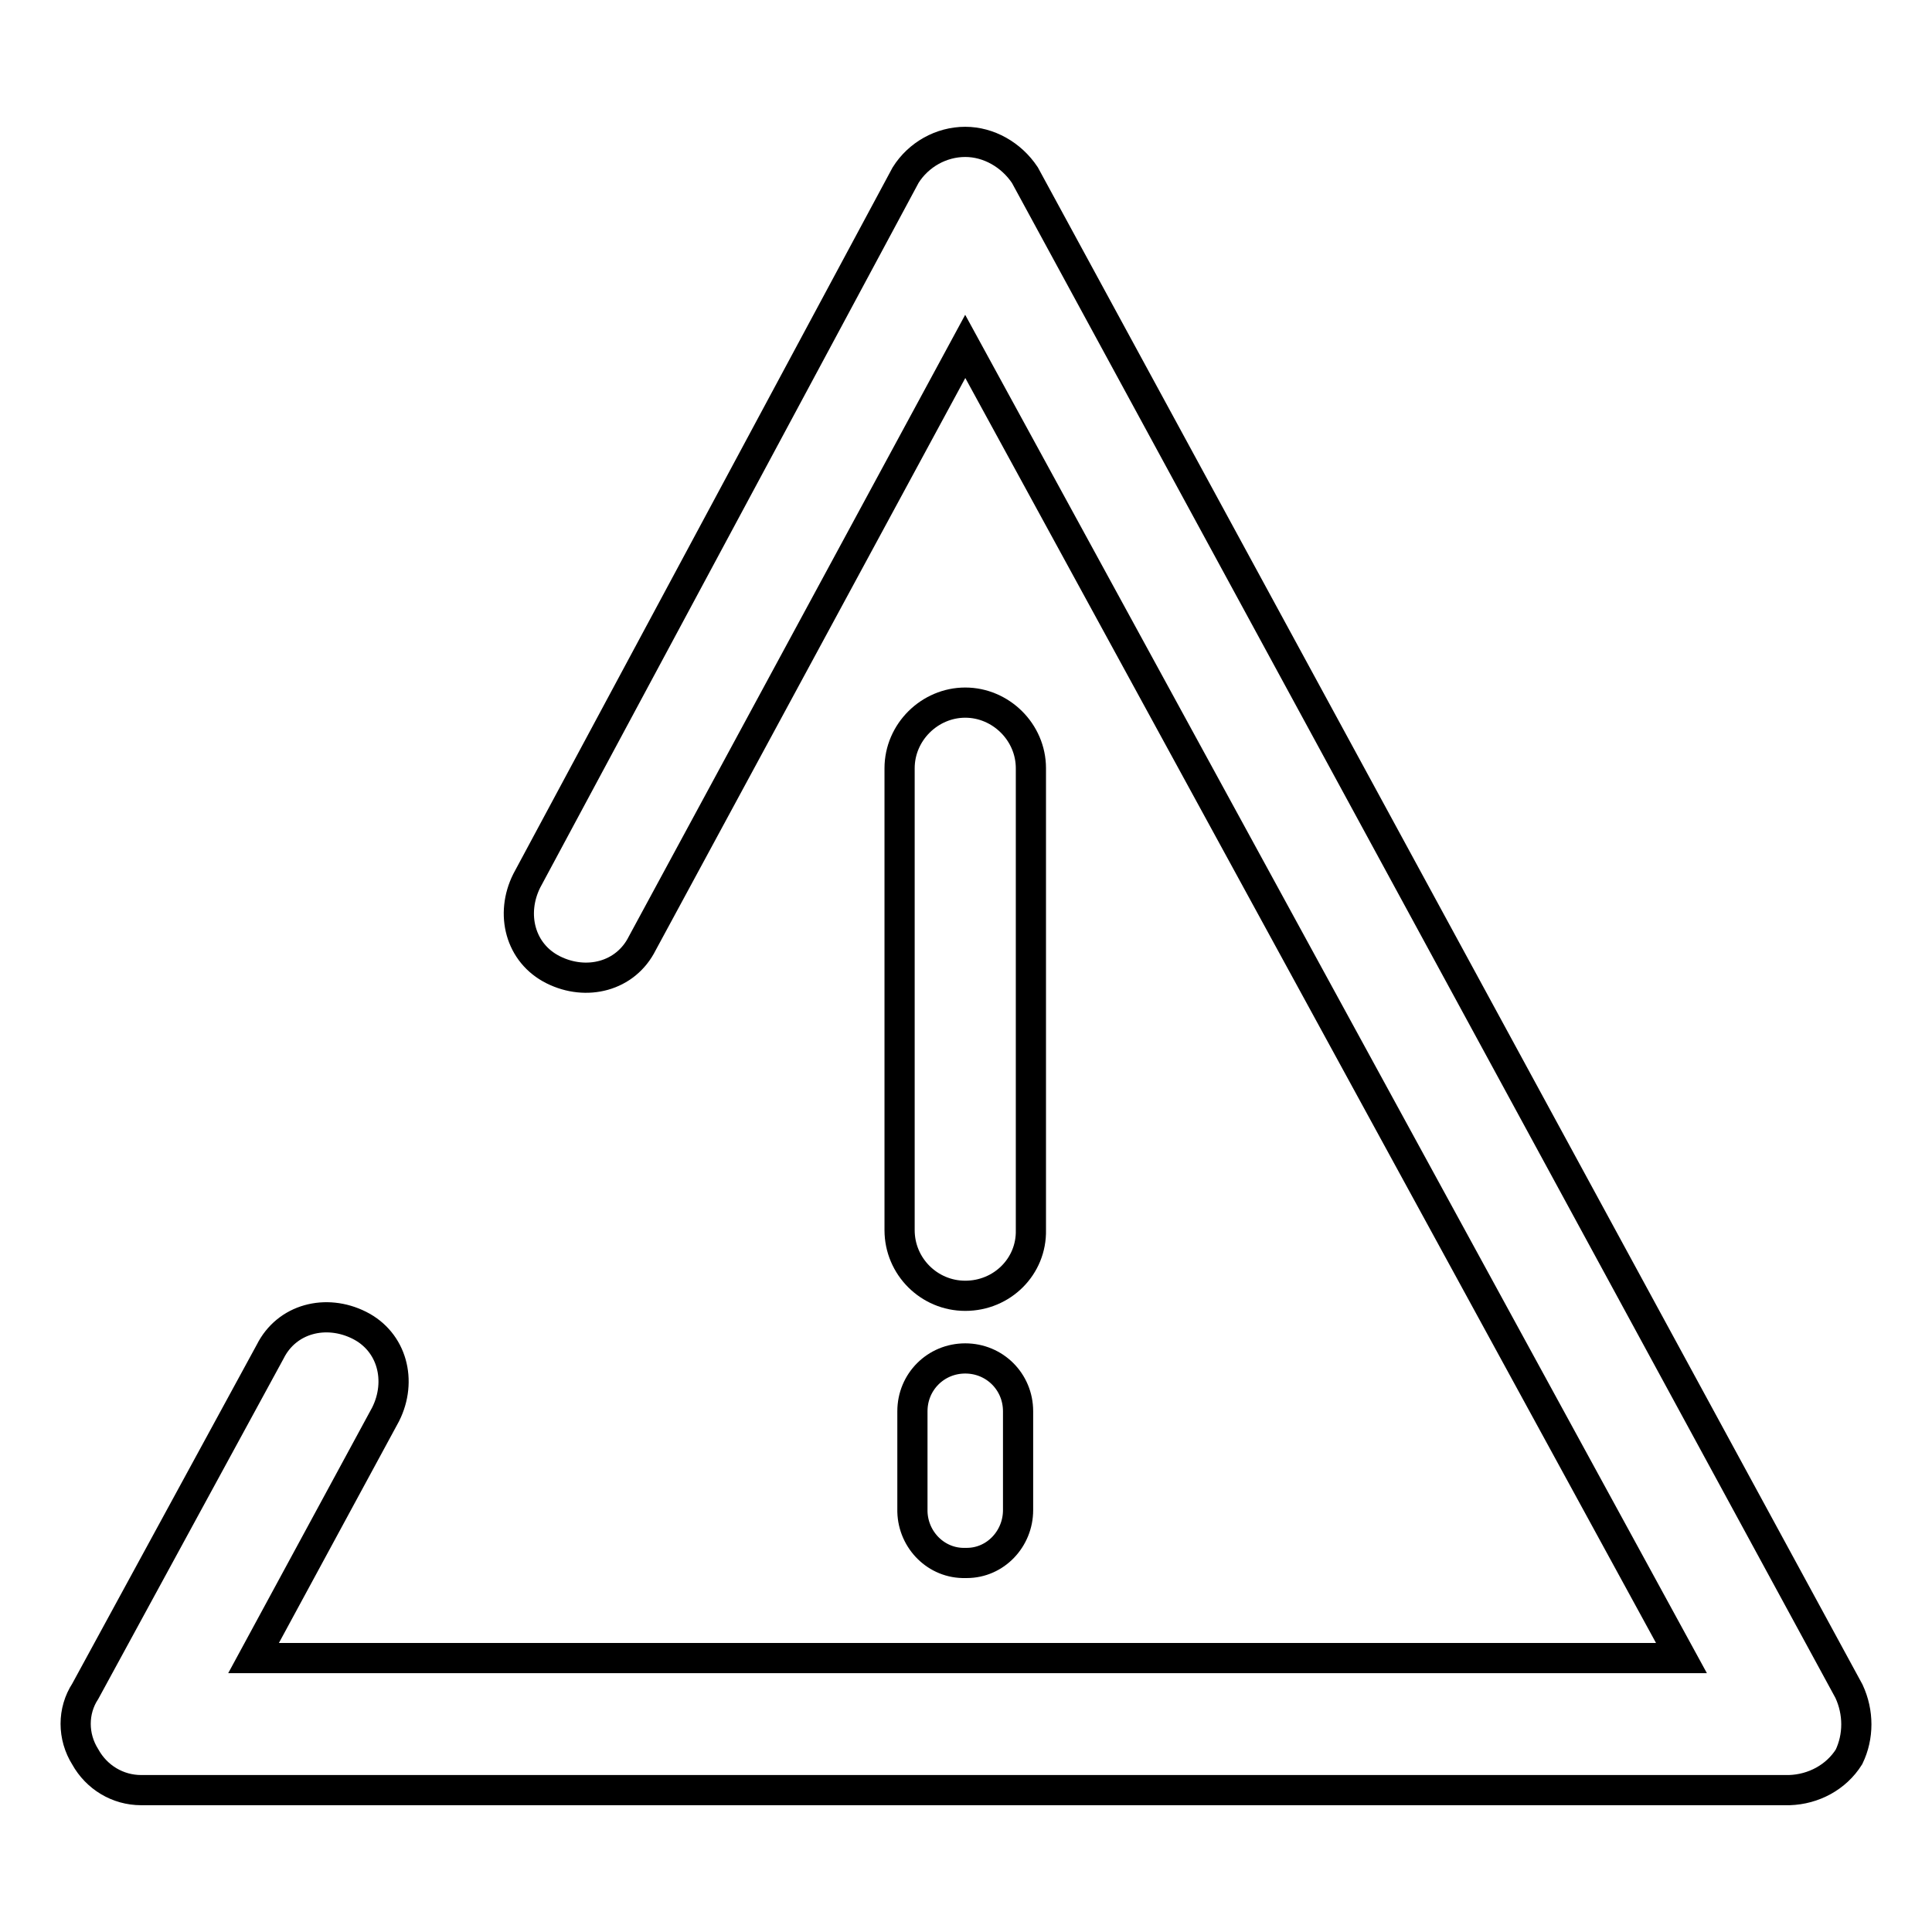 <?xml version="1.0" encoding="utf-8"?>
<!-- Svg Vector Icons : http://www.onlinewebfonts.com/icon -->
<!DOCTYPE svg PUBLIC "-//W3C//DTD SVG 1.1//EN" "http://www.w3.org/Graphics/SVG/1.1/DTD/svg11.dtd">
<svg version="1.1" xmlns="http://www.w3.org/2000/svg" xmlns:xlink="http://www.w3.org/1999/xlink" x="0px" y="0px" viewBox="0 0 256 256" enable-background="new 0 0 256 256" xml:space="preserve">
<g> <path stroke-width="4" fill-opacity="0" stroke="#000000"  d="M127.9,171.7c-4.8,0-8.7-3.9-8.7-8.7v-61.2c0-4.8,4-8.7,8.7-8.7s8.7,3.9,8.7,8.7v61.2 C136.7,167.8,132.8,171.7,127.9,171.7L127.9,171.7z M127.9,207.1c-3.8,0.1-6.9-3-7-6.8c0-0.1,0-0.1,0-0.2V187c0-3.9,3.1-7,7-7 c3.9,0,7,3.1,7,7v13.1c0,3.8-3,7-6.8,7C128,207.1,128,207.1,127.9,207.1z"/> <path stroke-width="4" fill-opacity="0" stroke="#000000"  d="M237.1,237.2H18.7c-3.1,0-5.9-1.7-7.4-4.4c-1.7-2.7-1.7-6.1,0-8.7l24.5-45c2.2-4.4,7.4-5.7,11.8-3.5 c4.4,2.2,5.7,7.4,3.5,11.8l-17.5,32.3h189.2L127.9,45.9l-42.8,79.1c-2.2,4.4-7.4,5.7-11.8,3.5c-4.4-2.2-5.7-7.4-3.5-11.8l50.2-93.5 c1.7-2.7,4.7-4.4,7.9-4.4c3.1,0,6.1,1.7,7.9,4.4L245,224.1c1.3,2.8,1.3,6,0,8.7C243.3,235.5,240.3,237.1,237.1,237.2L237.1,237.2z" /></g>
</svg>